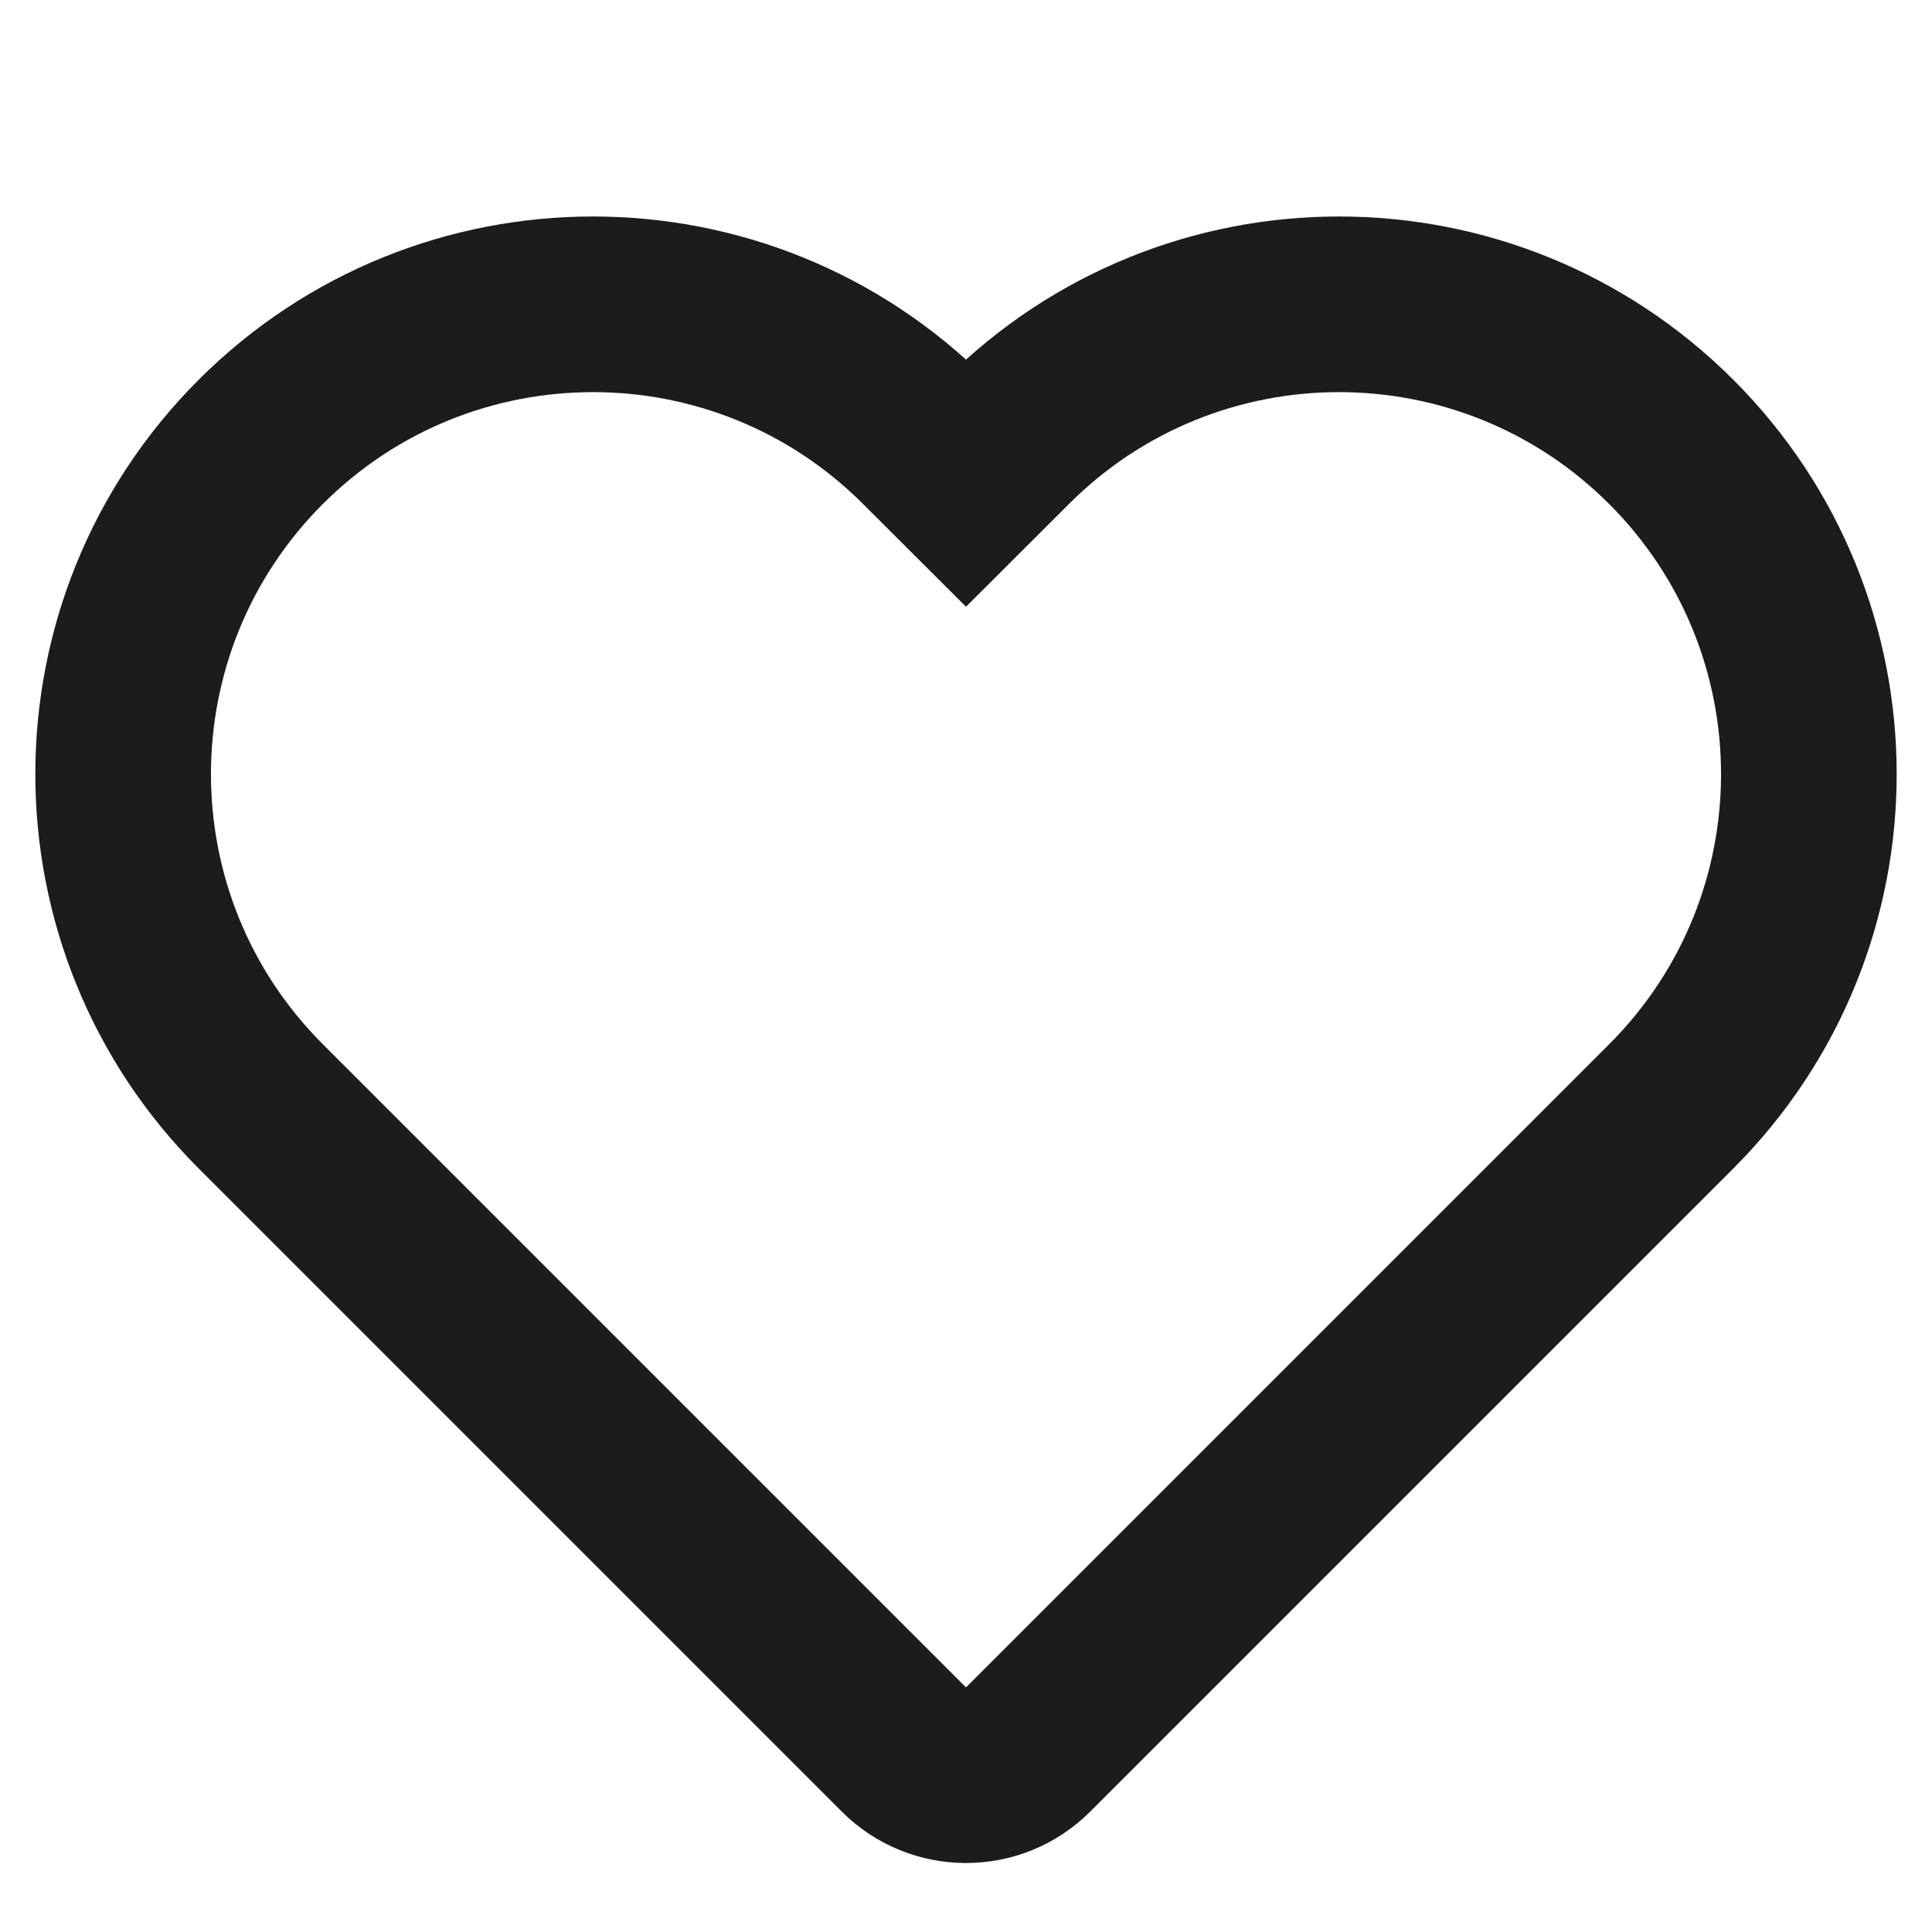 <?xml version="1.0" encoding="UTF-8"?> <svg xmlns="http://www.w3.org/2000/svg" width="22" height="22" viewBox="0 0 22 22" fill="none"> <path fill-rule="evenodd" clip-rule="evenodd" d="M19.031 5.032C21.12 7.121 21.12 10.509 19.031 12.598L11.707 19.922C11.317 20.312 10.683 20.312 10.293 19.922L2.969 12.598C0.88 10.509 0.88 7.121 2.969 5.032C5.059 2.943 8.446 2.943 10.535 5.032L11 5.496L11.465 5.032C13.554 2.943 16.941 2.943 19.031 5.032Z" stroke="#1C1C1C" stroke-width="2" stroke-linecap="round"></path> </svg> 